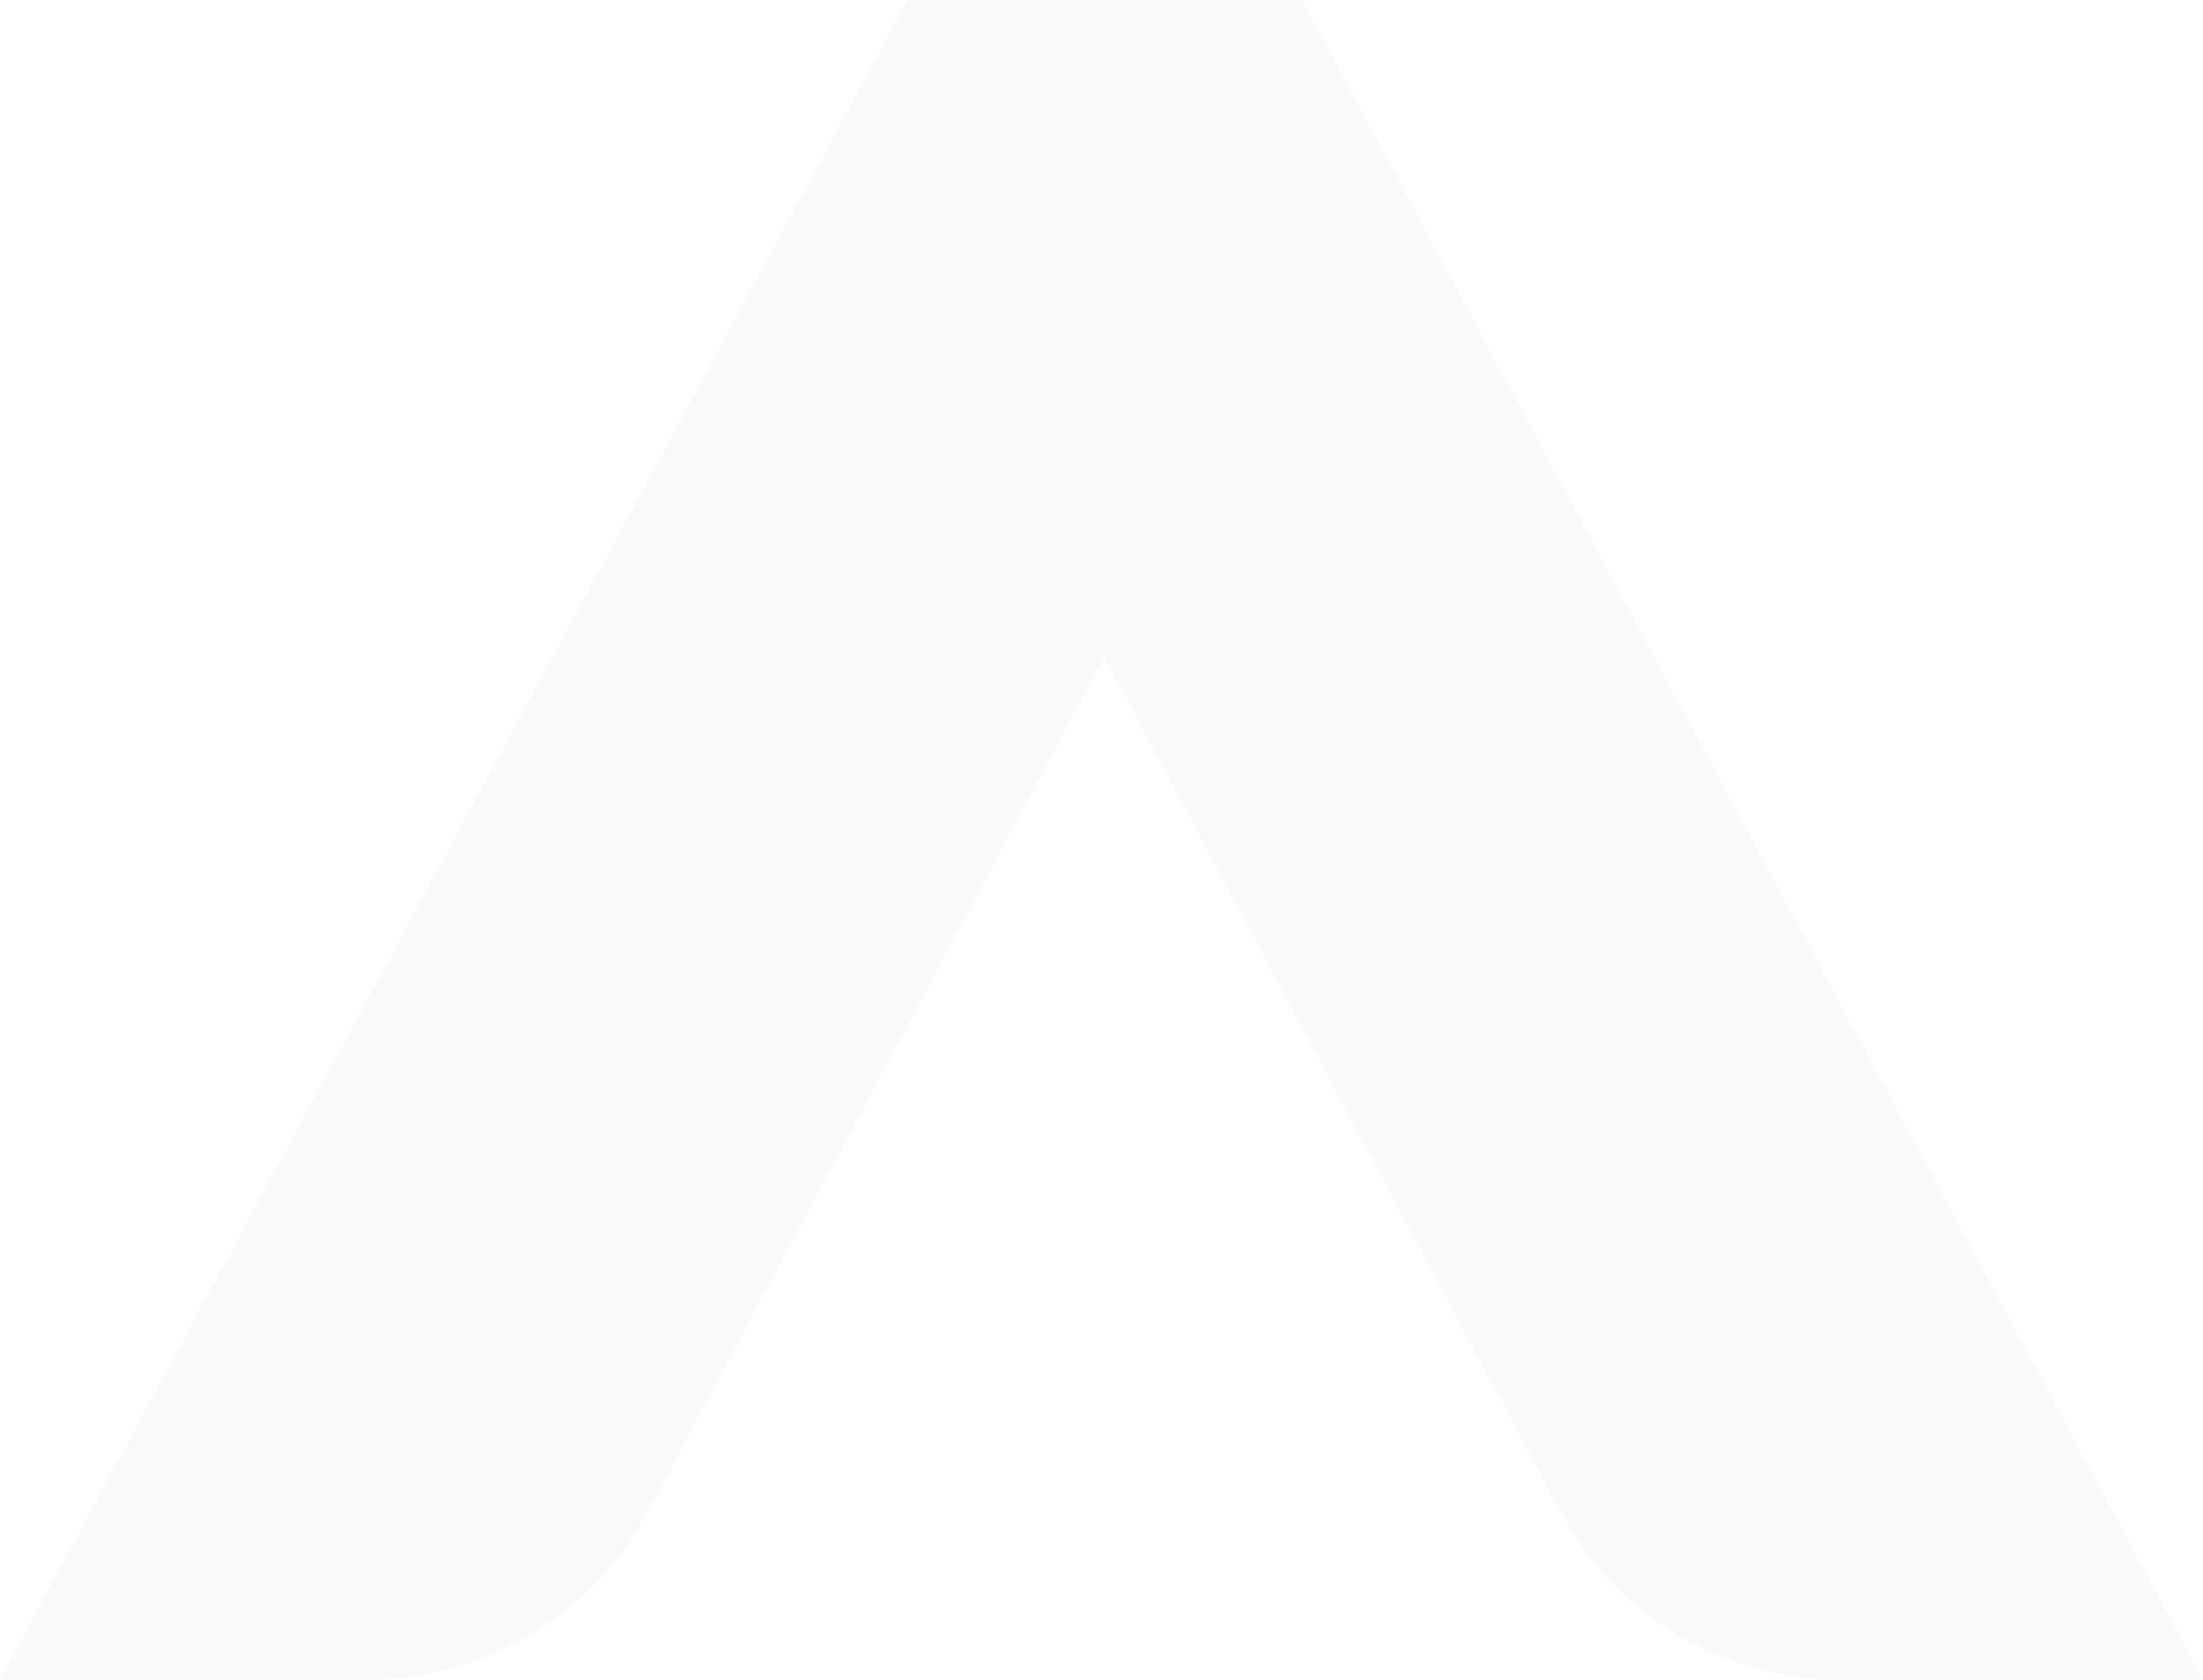 <svg xmlns="http://www.w3.org/2000/svg" width="100%" height="100%" viewBox="0 0 363.463 277.25"><g transform="translate(0 277.25) rotate(-90)" opacity="0.08"><path d="M362,638.577,197.633,726.792V667.118a52.379,52.379,0,0,1,27.756-46.282L366.464,545.52c22.329,17.722,40.981,49.708-4.426,93.034" transform="translate(-197.633 -363.33)" fill="#aeabc7"/><path d="M427.031,634.726l26.117,14.069v65.034l-112.8,60.448c45.462-43.38,26.713-75.379,4.431-93.034l-8.928-4.76L203.72,605.932a52.477,52.477,0,0,1-27.756-46.286V499.053Z" transform="translate(-175.898 -499.053)" fill="#aeabc7"/></g></svg>